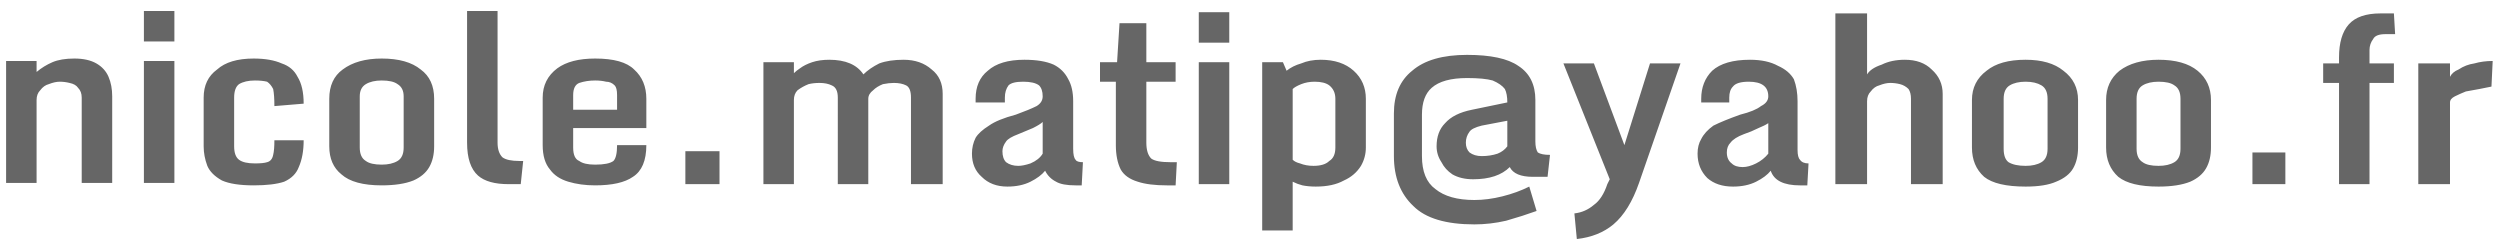 <svg version="1.2" xmlns="http://www.w3.org/2000/svg" viewBox="0 0 205 20" width="205" height="20"><title>Nouveau projet</title><style>.s0{fill:#666}</style><path id="nicole.matip@yahoo.fr" class="s0" aria-label="nicole.matip@yahoo.fr" d="m.5 15V5H3v.9q.6-.5 1.3-.8t1.8-.3 1.8.4 1 1.1q.3.7.3 1.6V15H6.7V8q0-.5-.3-.8-.2-.3-.7-.4-.4-.1-.8-.1-.4.0-.9.2-.4.1-.7.5-.3.3-.3.8V15zm11.3.0V5h2.5v10zm0-11.6V.9h2.5v2.5zm9 11.8q-1.7.0-2.6-.4-.9-.5-1.2-1.2-.3-.8-.3-1.6V8q0-1.5 1.1-2.3 1-.9 3-.9 1.4.0 2.3.4.9.3 1.3 1.1.5.8.5 2.2l-2.4.2q0-.9-.1-1.4-.2-.4-.5-.6-.4-.1-1-.1-.8.0-1.3.3-.4.3-.4 1.1v4q0 .8.4 1.1.4.3 1.3.3.7.0 1-.1.4-.1.5-.6.1-.4.1-1.2h2.4q0 1.3-.4 2.2-.3.8-1.2 1.2-.9.3-2.5.3zm10.5.0q-2.3.0-3.3-.9-1-.8-1-2.3V8.1q0-1.6 1.1-2.4 1.2-.9 3.2-.9 2.1.0 3.2.9 1.1.8 1.1 2.4V12q0 1-.4 1.7t-1.3 1.1q-1 .4-2.6.4zm0-1.7q.8.0 1.3-.3t.5-1.1V7.9q0-.7-.5-1-.4-.3-1.3-.3-.8.0-1.3.3t-.5 1v4.2q0 .8.5 1.1.4.3 1.3.3zm7-1.8V.9h2.5v10.8q0 .8.4 1.2.4.3 1.4.3h.3l-.2 1.9h-1q-1.7.0-2.5-.7-.9-.8-.9-2.7zm6.2.2V8q0-1.5 1.2-2.4 1.1-.8 3.1-.8 2.3.0 3.2.9 1 .9 1 2.4v2.4h-6v1.6q0 .9.5 1.1.4.3 1.3.3 1.1.0 1.5-.3.3-.3.3-1.3H53q0 1.9-1.1 2.6-1 .7-3.1.7-1.2.0-2.2-.3t-1.5-1q-.6-.7-.6-2zM47 9h3.6V7.8q0-.6-.2-.8-.3-.3-.7-.3-.4-.1-.9-.1-.7.0-1.3.2-.5.2-.5 1zm9.2 6.1v-2.7H59v2.7zm6.4.0v-10h2.5V6q.2-.2.5-.4.4-.3 1-.5t1.4-.2q1 0 1.7.3t1.1.9q.5-.5 1.3-.9.8-.3 2-.3 1.4.0 2.3.8.9.7.9 2v7.4h-2.6V8q0-.8-.4-1t-1-.2q-.4.0-.9.1-.5.2-.8.5-.4.3-.4.7v7h-2.5V8q0-.8-.5-1-.4-.2-1-.2-.5.0-.9.1-.5.2-.9.5-.3.3-.3.8v6.9zm20 .2q-1.3.0-2.1-.8-.8-.7-.8-1.9.0-.7.3-1.3.3-.5 1.1-1 .7-.5 2.2-.9 1.1-.4 1.7-.7.5-.3.5-.8.0-.6-.3-.9-.4-.3-1.3-.3-.9.0-1.2.3-.3.4-.3 1v.4H80v-.3q0-1.5 1-2.3 1-.9 3-.9 1.5.0 2.4.4.8.4 1.2 1.2.4.7.4 1.8v3.9q0 .7.2.9.1.2.6.2l-.1 1.9h-.5q-1.1.0-1.6-.3-.6-.3-.9-.9-.4.5-1.2.9t-1.9.4zm.9-1.7q.4.0 1-.2.7-.3 1-.8V10q-.2.2-.8.5-.5.2-1.2.5-.8.3-1 .6-.3.4-.3.8.0.6.3.9.4.3 1 .3zm8-1.7V6.7h-1.3V5.1h1.4l.2-3.2H94v3.2h2.4v1.6H94v5q0 .9.4 1.3.4.3 1.6.3h.5l-.1 1.9h-.7q-1.5.0-2.4-.3-1-.3-1.4-1-.4-.8-.4-2zm6.8 3.2v-10h2.5v10zm0-11.6V1h2.5v2.5zm7.7 15.4h-2.5V5.1h1.7l.3.7q.5-.4 1.2-.6.7-.3 1.6-.3 1.7.0 2.7.9t1 2.3v4q0 .8-.4 1.5-.5.8-1.4 1.2-.9.5-2.3.5-.6.0-1.1-.1-.4-.1-.8-.3zm1.7-5.3q.9.0 1.3-.4.5-.3.5-1.1v-4q0-.7-.5-1.1-.4-.3-1.2-.3-.6.0-1.1.2t-.7.4v5.8q.2.2.6.3.5.2 1.1.2zm13.2 4.8q-3.5.0-5-1.5-1.6-1.5-1.6-4.1V9.3q0-2.3 1.5-3.5 1.5-1.3 4.5-1.3 2.9.0 4.2.9 1.4.9 1.4 2.8v3.4q0 .6.2.9.3.2 1 .2l-.2 1.8h-1.2q-1.5.0-1.9-.8-1 1-3 1-1 0-1.7-.4-.6-.4-.9-1-.4-.6-.4-1.3.0-1.2.7-1.9.7-.8 2.2-1.1l2.9-.6q0-.7-.2-1.1-.3-.4-1-.7-.7-.2-2.1-.2-2 0-2.9.8-.8.7-.8 2.2v3.4q0 1.9 1.1 2.7 1.1.9 3.2.9 1.1.0 2.3-.3t2.2-.8l.6 2q-1.1.4-2.5.8-1.3.3-2.6.3zm.6-5.6q.7.0 1.3-.2.5-.2.8-.6V9.9l-2.1.4q-.8.2-1 .5-.3.4-.3.9t.3.8q.4.3 1 .3zm7.8 6.8-.2-2.1q.9-.1 1.6-.7.7-.5 1.1-1.7l.2-.4-3.8-9.5h2.5l2.5 6.7 2.1-6.7h2.5l-3.4 9.8q-.8 2.3-2.1 3.4-1.2 1-3 1.2zm12.8-4.3q-1.3.0-2.1-.7-.8-.8-.8-2 0-.7.3-1.2.3-.6 1-1.1.8-.4 2.2-.9 1.2-.3 1.7-.7.6-.3.6-.8.0-.6-.4-.9-.4-.3-1.2-.3-1 0-1.3.4-.3.3-.3.9v.4h-2.3v-.3q0-1.4.9-2.3 1-.9 3.1-.9 1.4.0 2.3.5.9.4 1.3 1.1.3.8.3 1.8v4q0 .6.2.8.2.3.7.3l-.1 1.8h-.6q-1 0-1.6-.3t-.8-.9q-.4.5-1.2.9-.8.4-1.9.4zm.8-1.6q.5.0 1.1-.3t1-.8v-2.5q-.3.2-.8.4-.6.3-1.2.5-.8.3-1.1.7-.3.3-.3.8.0.6.4.9.3.3.9.3zm7.6 1.4v-14h2.6v5q.3-.5 1.2-.8.8-.4 1.9-.4 1.4.0 2.2.8.9.8.9 2v7.4h-2.6v-7q0-.5-.2-.8-.3-.3-.7-.4-.4-.1-.8-.1t-.9.2q-.4.1-.7.5-.3.3-.3.8v6.8zm15.6.2q-2.4.0-3.4-.8-1-.9-1-2.4V8.2q0-1.5 1.2-2.4 1.1-.9 3.2-.9 2 0 3.1.9 1.2.9 1.2 2.4v3.9q0 1-.4 1.7t-1.4 1.1q-.9.4-2.5.4zm0-1.7q.8.0 1.3-.3t.5-1.1V8.1q0-.8-.5-1.1t-1.3-.3-1.3.3-.5 1.1v4.1q0 .8.4 1.1.5.3 1.4.3zm10.9 1.7q-2.3.0-3.3-.8-1-.9-1-2.4V8.2q0-1.5 1.1-2.4 1.2-.9 3.2-.9 2.1.0 3.2.9t1.1 2.4v3.9q0 1-.4 1.7t-1.3 1.1q-1 .4-2.6.4zm0-1.7q.8.0 1.3-.3t.5-1.1V8.1q0-.8-.5-1.1-.4-.3-1.3-.3-.8.0-1.3.3t-.5 1.1v4.1q0 .8.5 1.1.4.3 1.3.3zm7.7 1.5v-2.6h2.7v2.6zm7.1.0V6.8h-1.3V5.2h1.3v-.5q0-1.8.8-2.7.8-.9 2.6-.9h1.1l.1 1.7h-.8q-.8.0-1 .4-.3.4-.3.9v1.1h2v1.6h-2v8.3zm6.5.0V5.2h2.6v1.1q.2-.4.7-.6.6-.4 1.3-.5.7-.2 1.5-.2l-.1 2.1q-.5.1-1 .2-.6.1-1.1.2-.5.2-.9.4t-.4.5v6.7z"/></svg>
